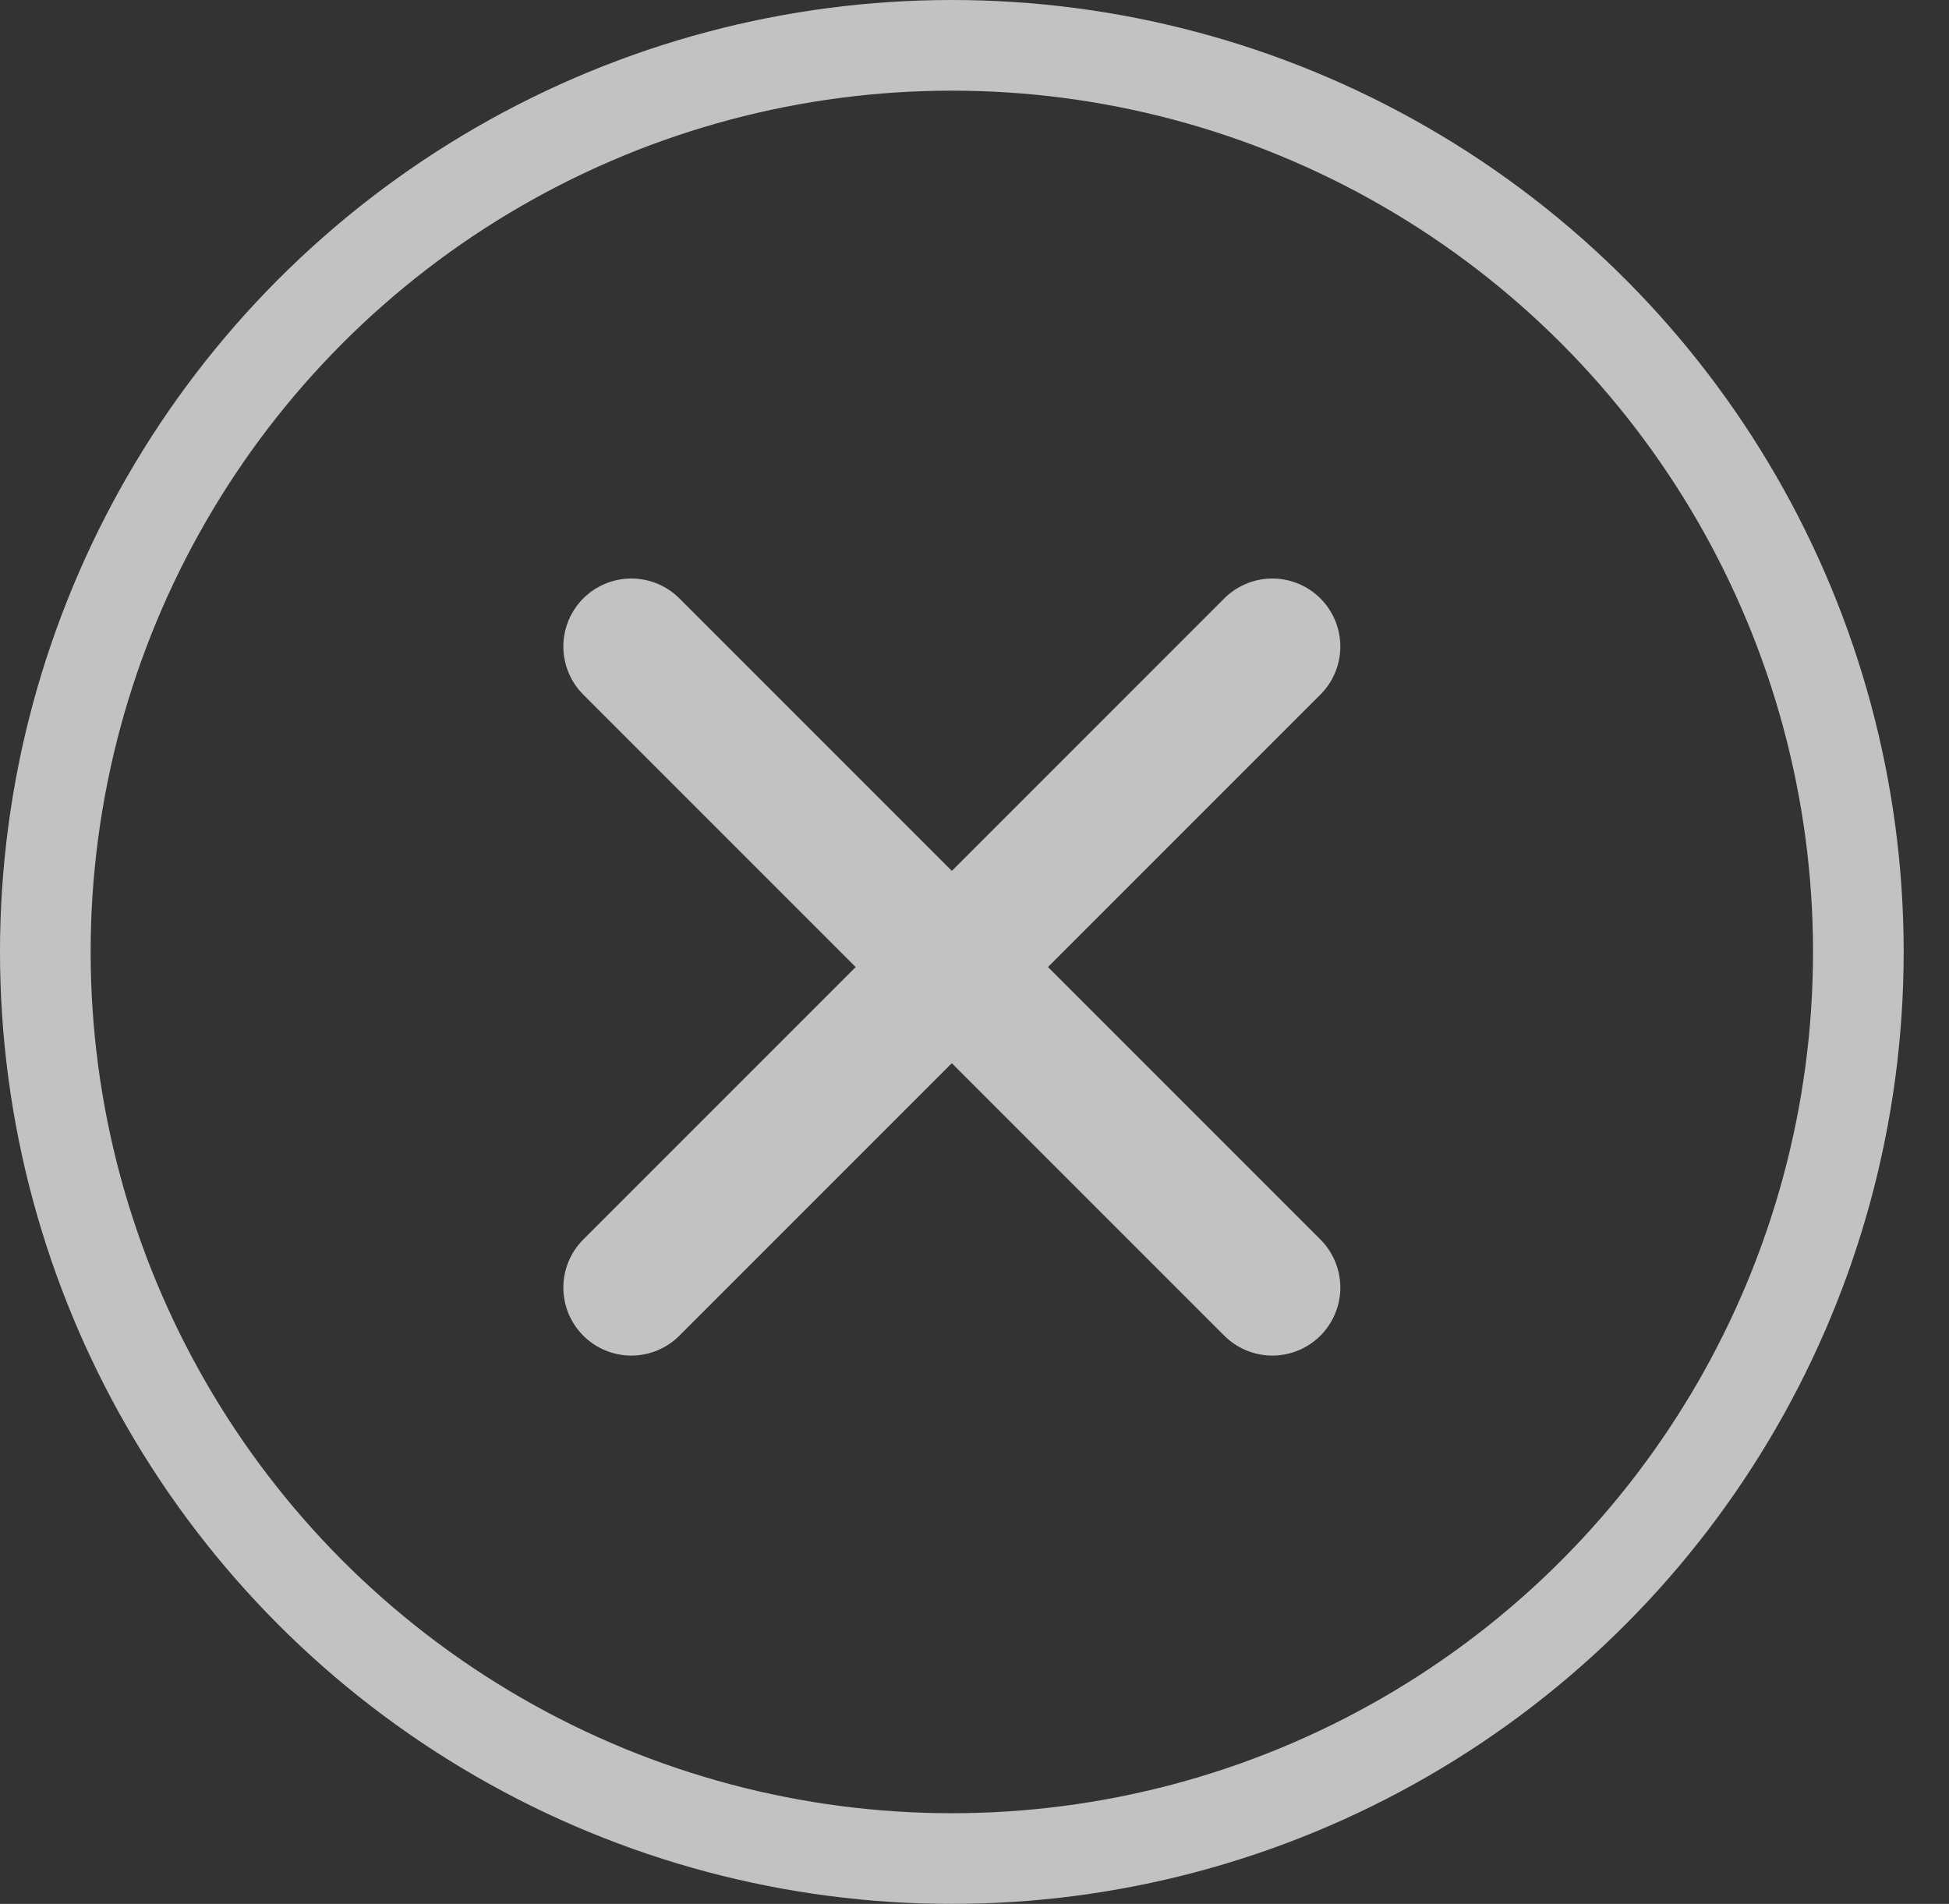 <?xml version="1.0" encoding="UTF-8"?>
<svg width="43px" height="42px" viewBox="0 0 43 42" version="1.1" xmlns="http://www.w3.org/2000/svg" xmlns:xlink="http://www.w3.org/1999/xlink">
    <rect x="0" y="0" width="43" height="42" fill="#333333" stroke="none"/>
    <!-- Generator: Sketch 60 (88103) - https://sketch.com -->
    <title>icon_close</title>
    <desc>Created with Sketch.</desc>
    <g id="icon_close" stroke="none" stroke-width="1" fill="none" fill-rule="evenodd" transform="translate(0, 0)" opacity="0.7">
        <g id="Group-18" transform="translate(1, 1)" stroke="#FFFFFF">
            <circle id="Oval" stroke-width="2" cx="20" cy="20" r="20"></circle>
            <g id="Group-16" transform="translate(20, 20.333) rotate(45) translate(-20, -20.333) translate(10, 10)" stroke-linecap="round" stroke-width="3">
                <line x1="0" y1="10.333" x2="20" y2="10.333" id="Line-5"></line>
                <line x1="-1.91082697e-11" y1="10.333" x2="20" y2="10.333" id="Line-5-Copy" transform="translate(10, 10.333) rotate(90) translate(-10, -10.333) "></line>
            </g>
        </g>
    </g>
</svg>